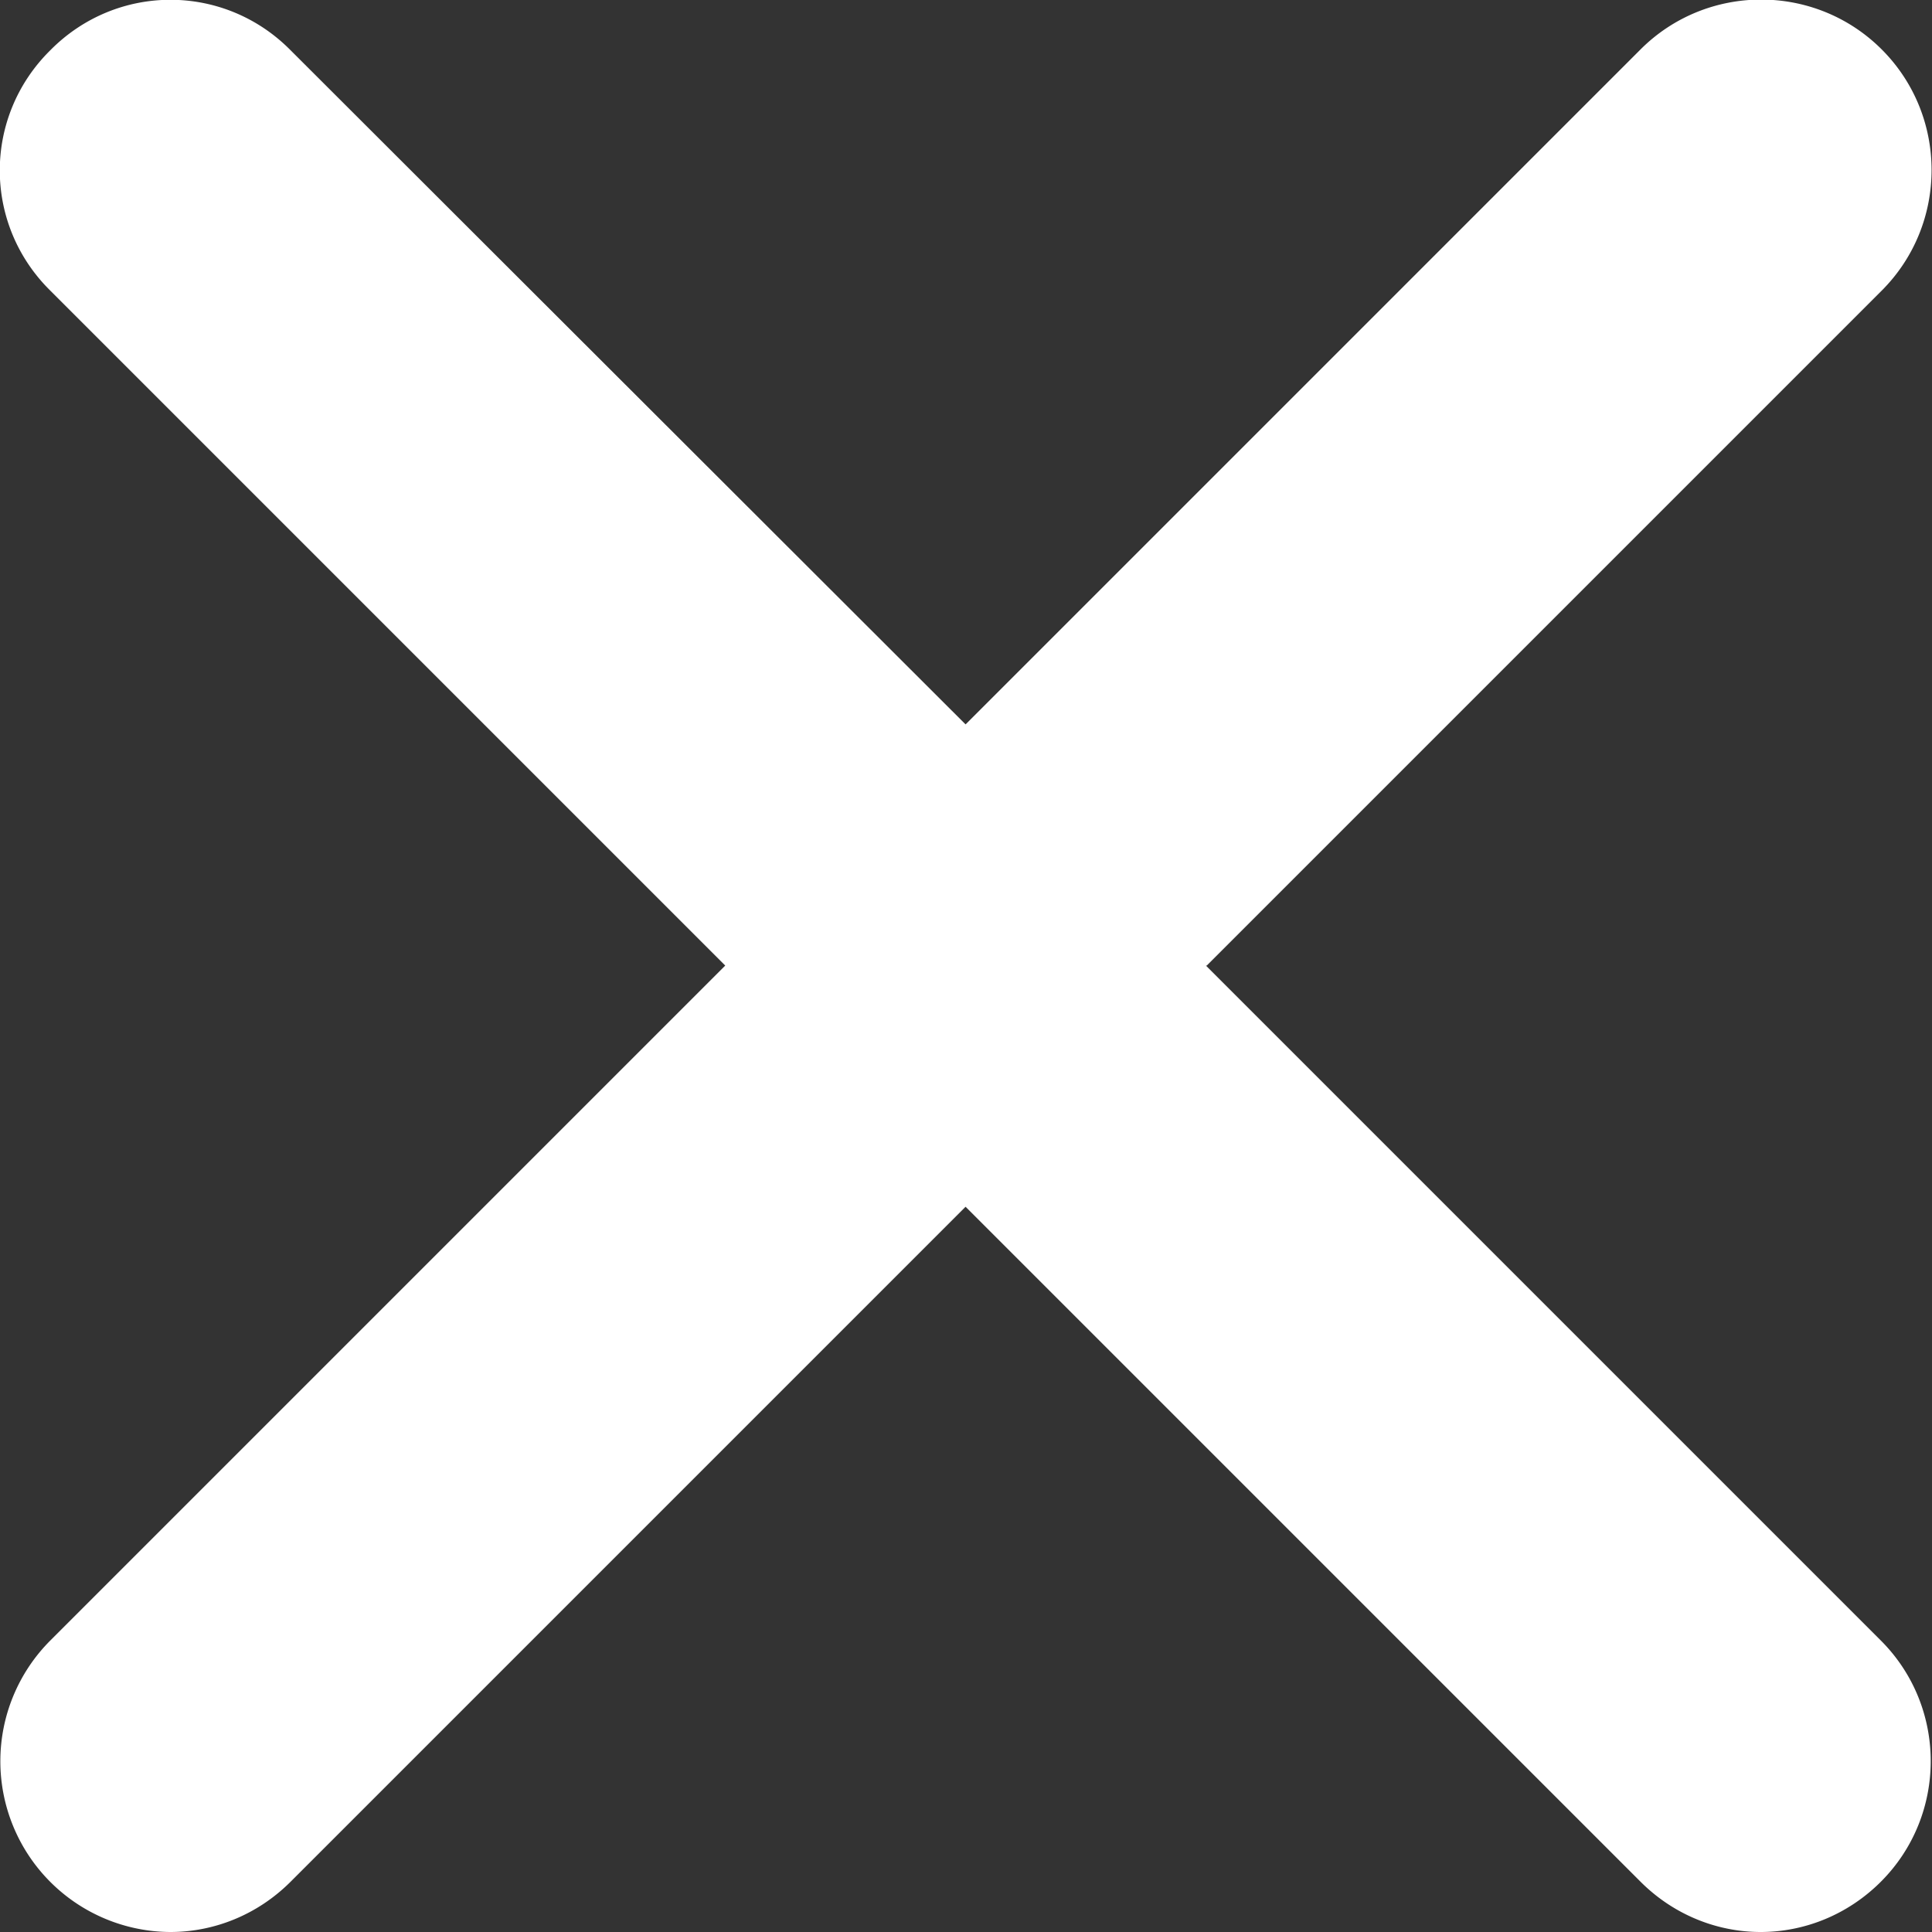 <svg xmlns="http://www.w3.org/2000/svg" viewBox="0 0 22.67 22.67"><rect x="0" y="0" width="22.67" height="22.67" fill="#333333" stroke="none"/><path d="M14.16 11.33l7.92-7.92c.78-.78.78-2.05 0-2.83-.78-.78-2.05-.78-2.83 0L11.33 8.5 3.41.59C2.63-.2 1.37-.2.59.59c-.79.78-.79 2.04 0 2.82l7.92 7.92-7.92 7.92A2.004 2.004 0 002 22.67c.51 0 1.02-.2 1.41-.59l7.92-7.92 7.92 7.92c.39.39.9.59 1.41.59s1.02-.2 1.41-.59c.78-.78.78-2.05 0-2.83l-7.92-7.92z" fill="#fff"/></svg>